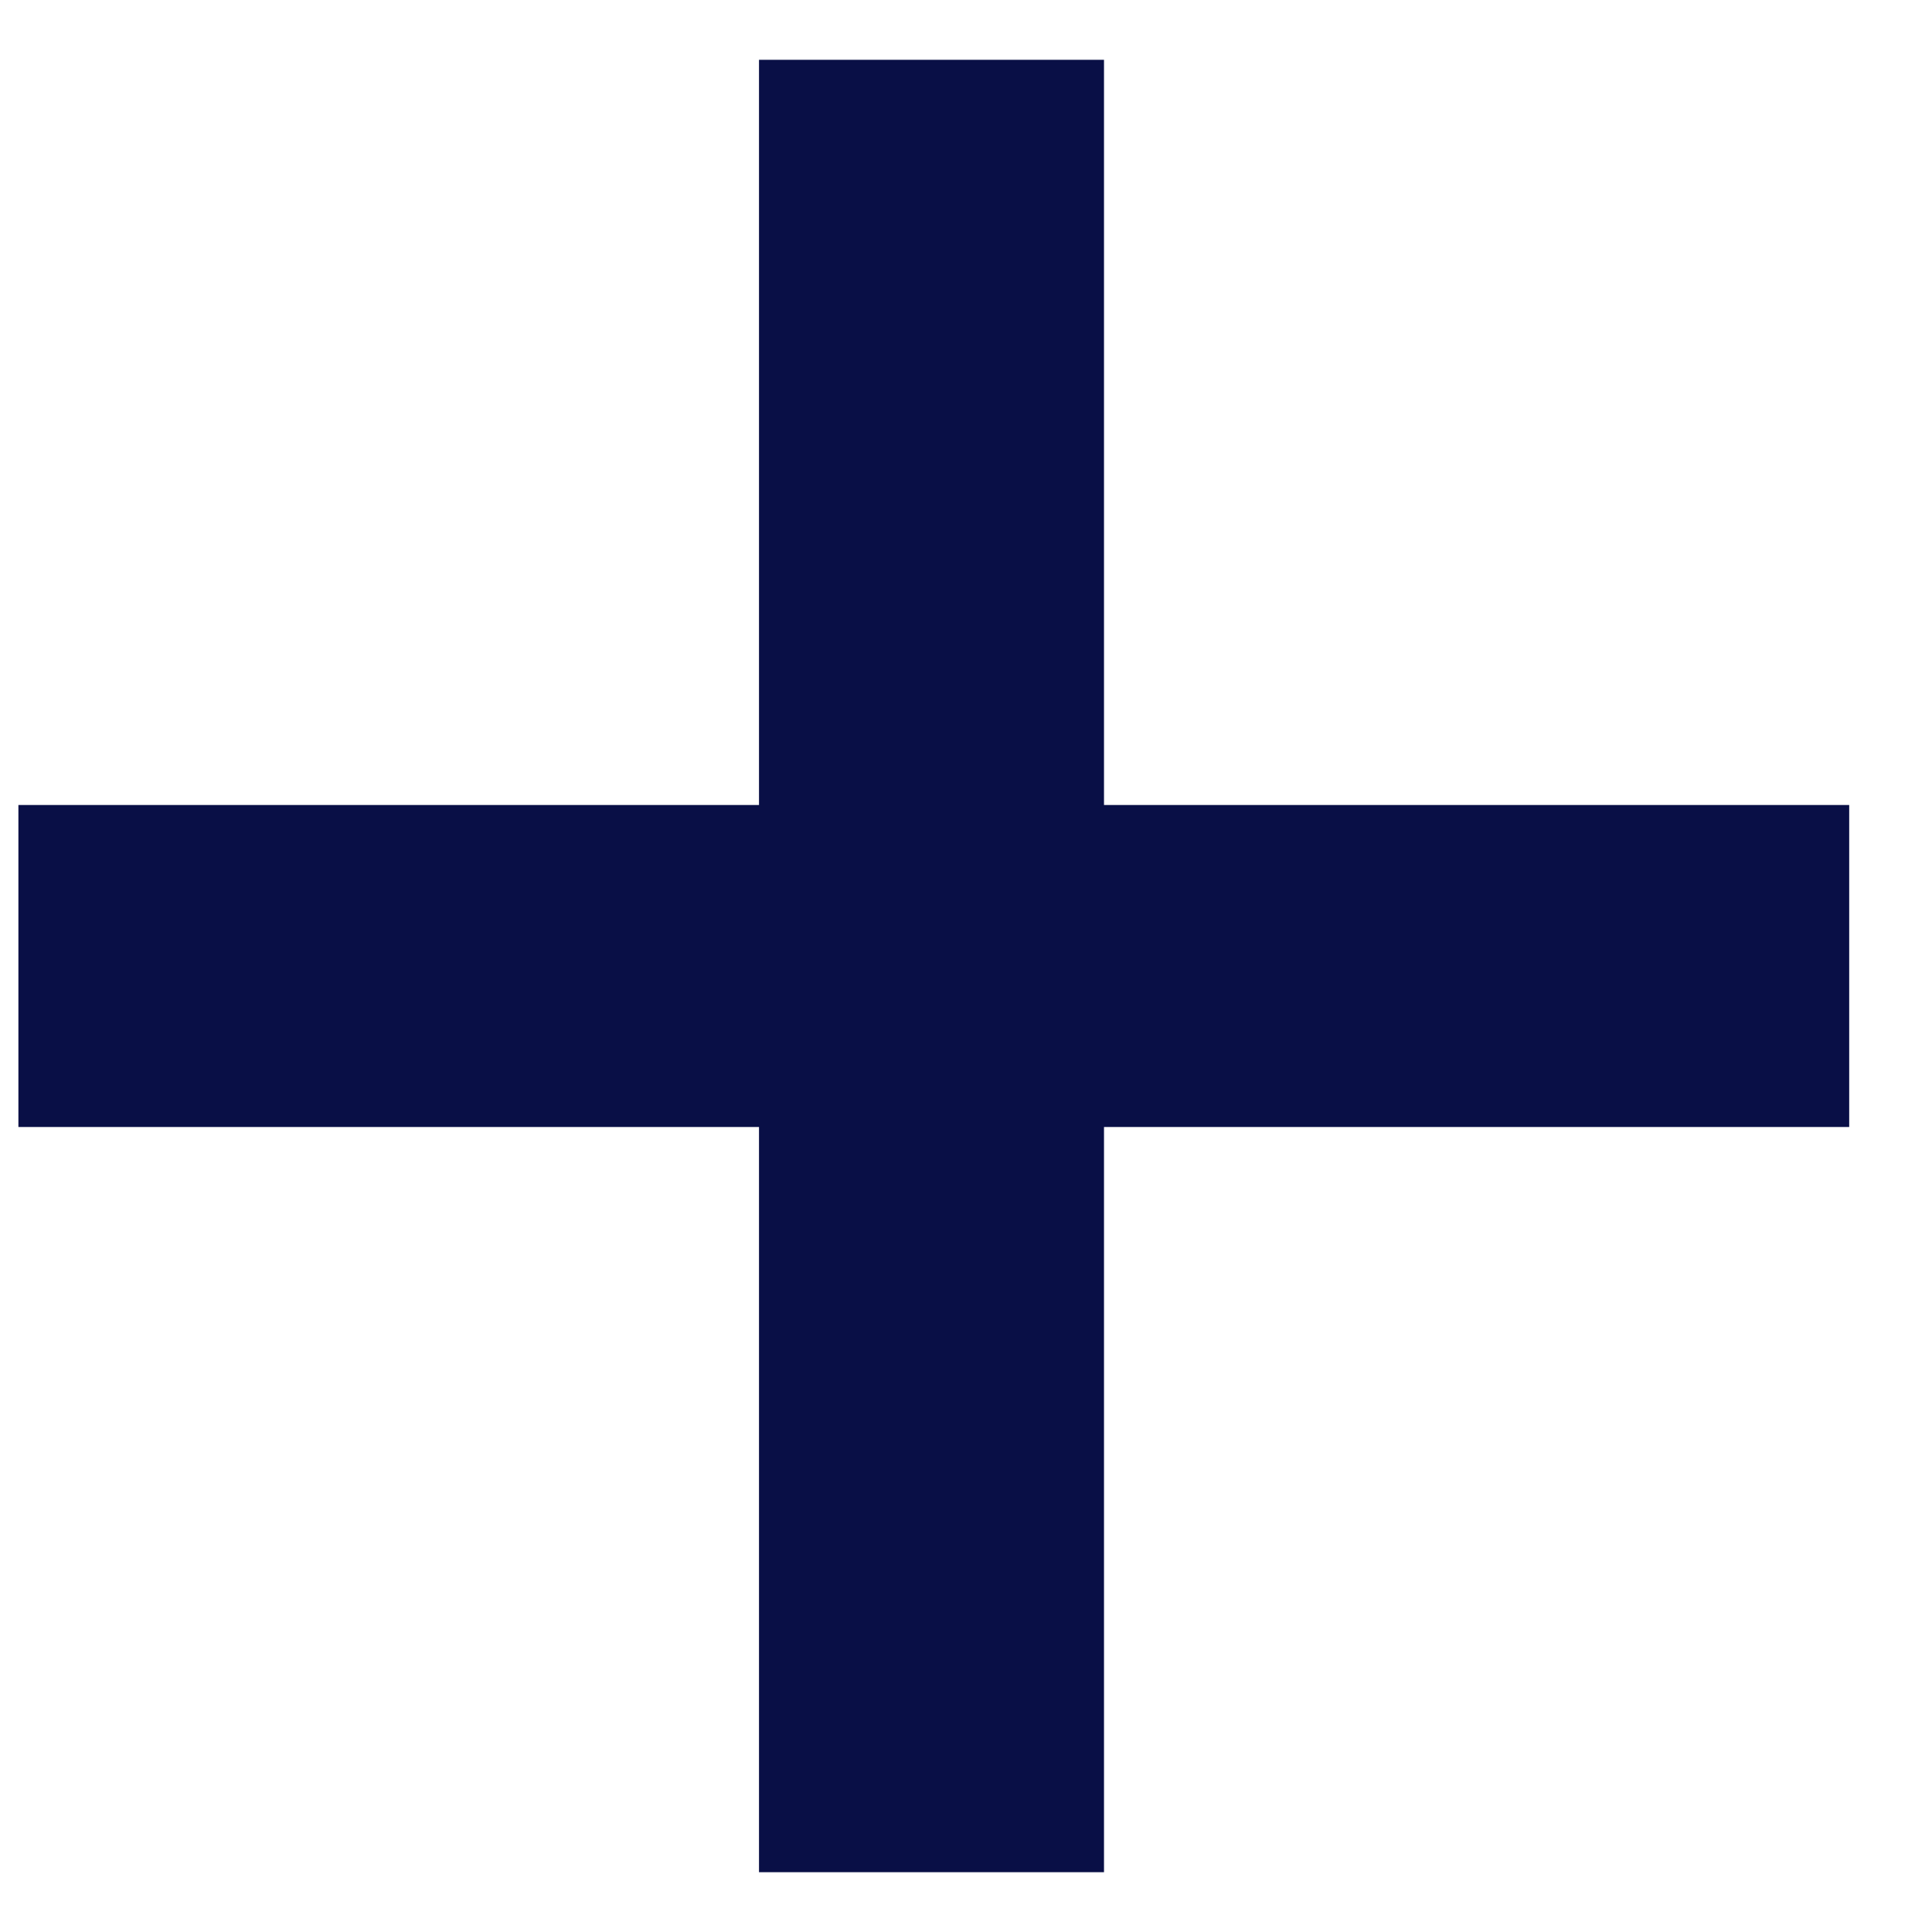 <?xml version="1.0" encoding="UTF-8"?> <svg xmlns="http://www.w3.org/2000/svg" width="21" height="21" viewBox="0 0 21 21" fill="none"> <path d="M8.25 12.25H0.2V8.75H8.25V0.65H12V8.75H20.1V12.25H12V20.35H8.25V12.25Z" fill="#090F46"></path> </svg> 